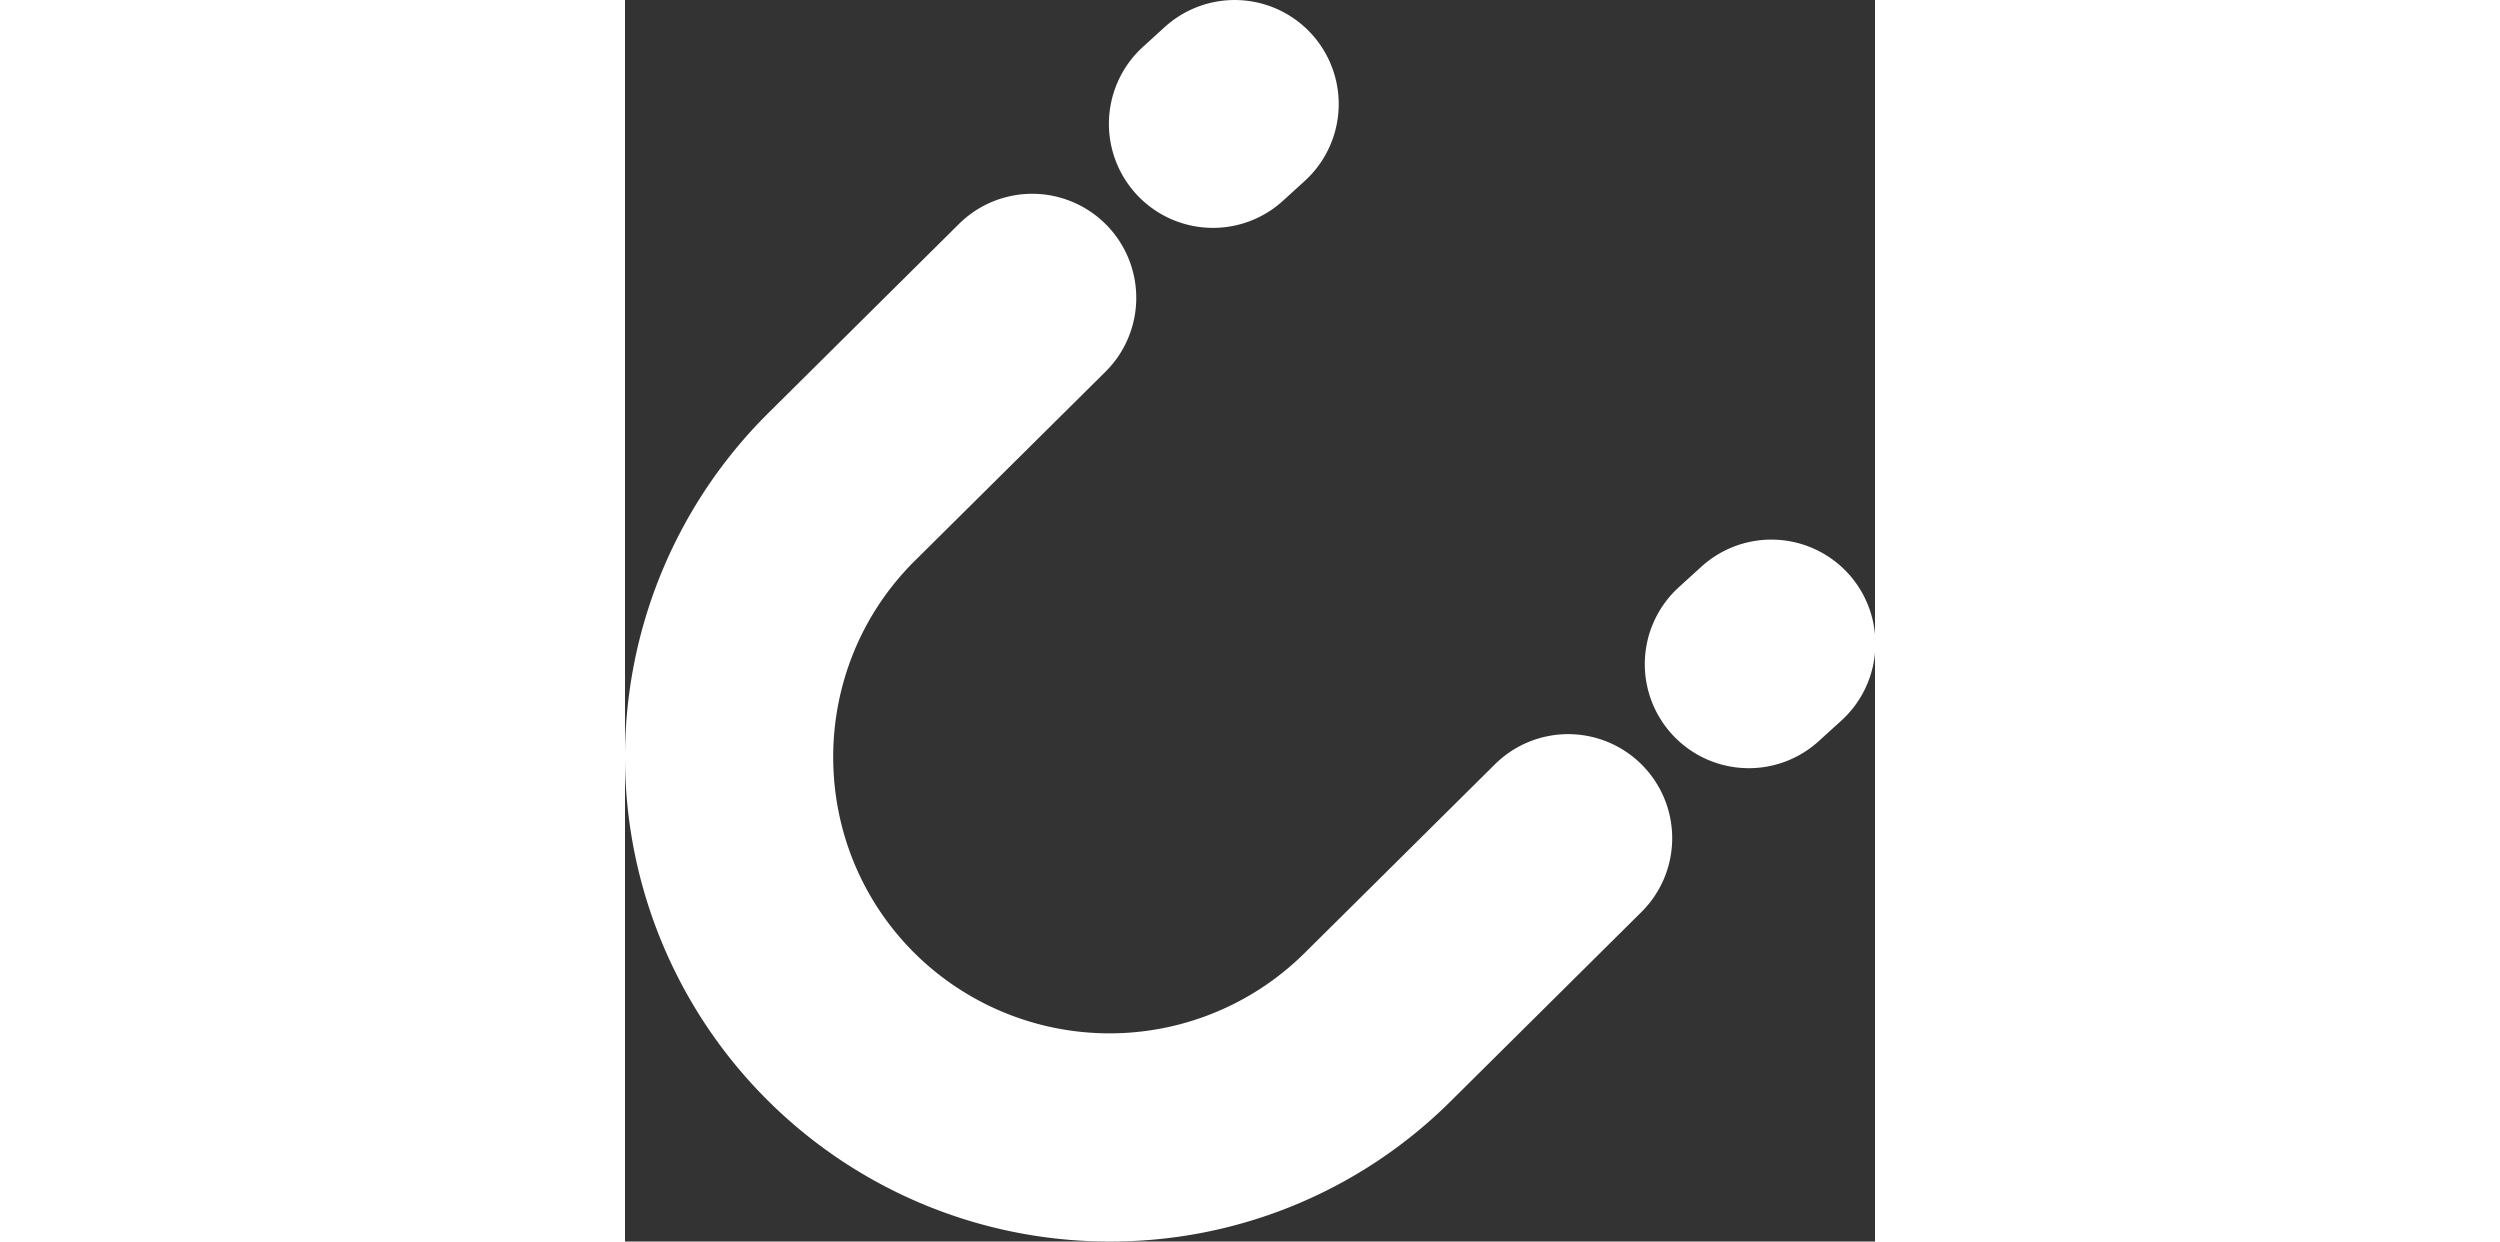 <?xml version="1.0" standalone="no"?><!DOCTYPE svg PUBLIC "-//W3C//DTD SVG 1.1//EN" "http://www.w3.org/Graphics/SVG/1.1/DTD/svg11.dtd"><svg t="1578278602964" class="icon" viewBox="0 0 1031 1024" version="1.1" xmlns="http://www.w3.org/2000/svg" p-id="4152" xmlns:xlink="http://www.w3.org/1999/xlink" width="201.367" height="100"><rect x="0" y="0" width="1031" height="1024" fill="#333333" stroke="none"/><defs><style type="text/css"></style></defs><path d="M399.745 1023.999h-1.662A399.595 399.595 0 0 1 118.24 340.666l157.177-155.91A85.8 85.8 0 0 1 396.327 306.577L239.082 462.501c-89.286 88.523-89.885 233.253-1.362 322.539a228.527 228.527 0 0 0 322.566 1.28L717.49 630.423a85.8 85.8 0 1 1 120.841 121.836L681.154 908.169a397.266 397.266 0 0 1-281.409 115.83zM484.932 187.942a85.8 85.8 0 0 1-57.799-149.21l17.963-16.343a85.8 85.8 0 0 1 115.557 126.861l-17.963 16.343A85.486 85.486 0 0 1 484.932 187.942zM926.964 633.597a85.8 85.8 0 0 1-57.813-149.223l17.963-16.343a85.8 85.8 0 1 1 115.557 126.847l-18.004 16.343a85.486 85.486 0 0 1-57.704 22.376z" p-id="4153" fill="#ffffff"></path></svg>